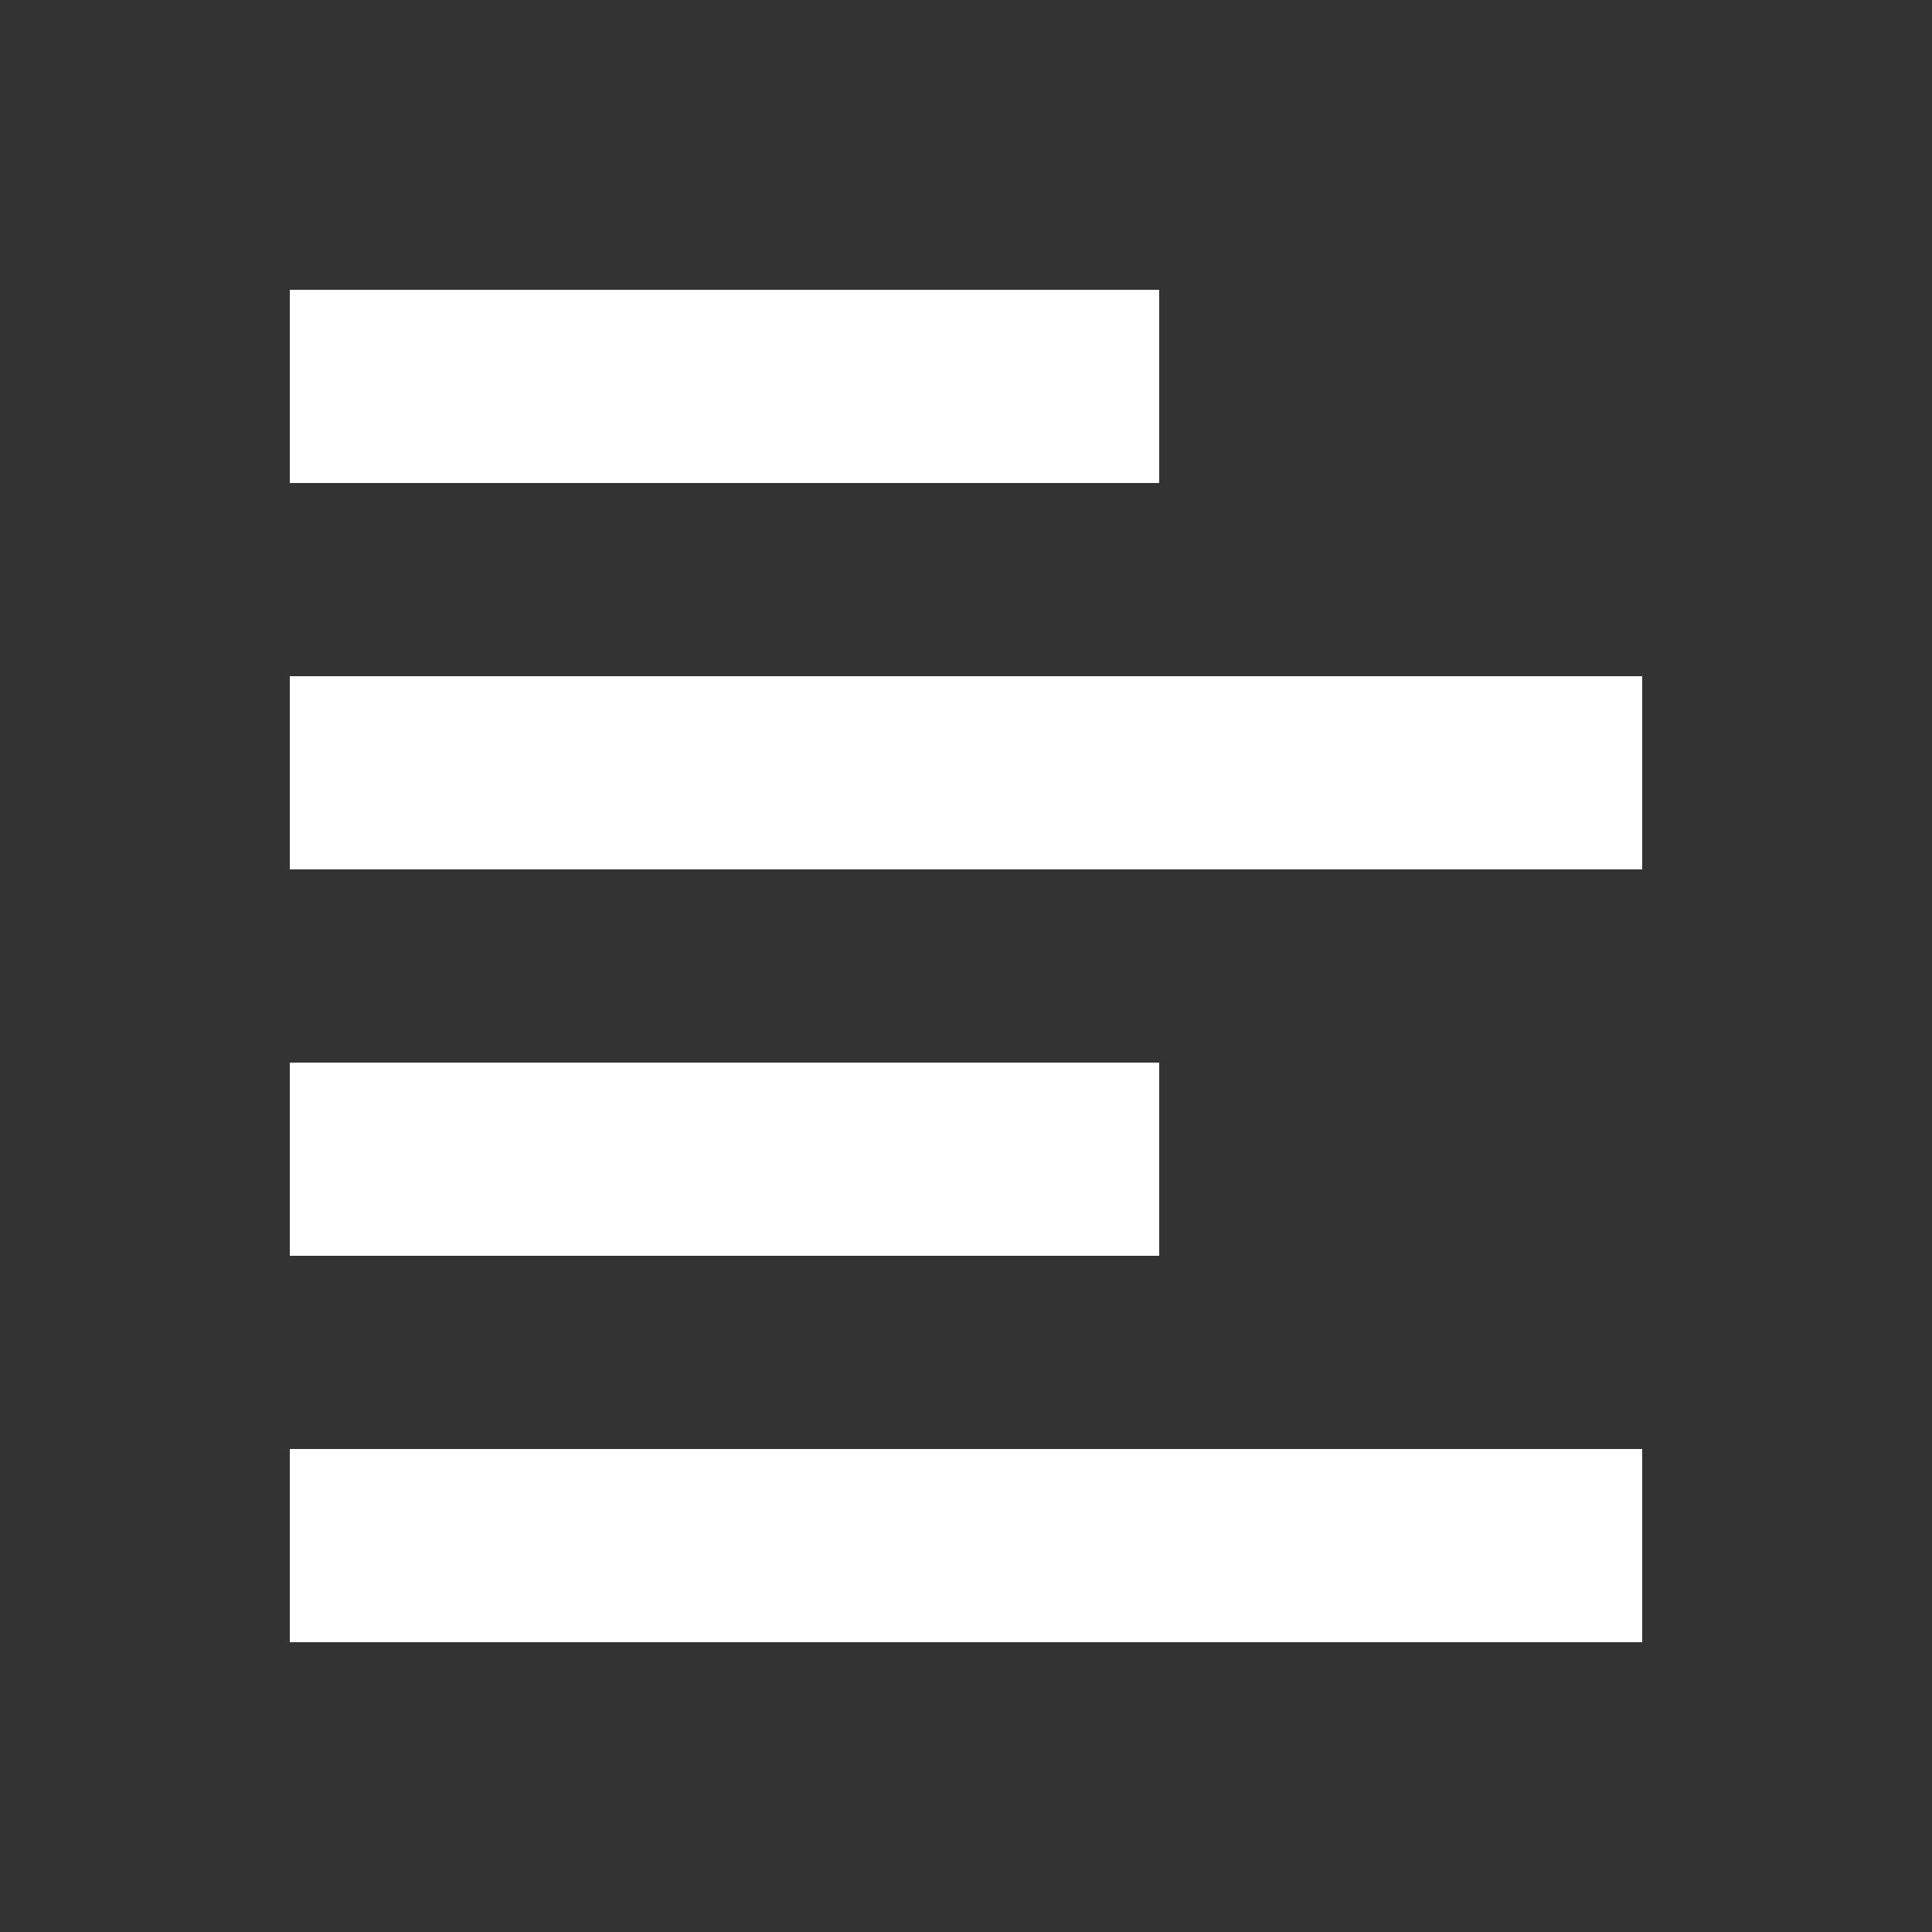 <svg xmlns="http://www.w3.org/2000/svg" xmlns:xlink="http://www.w3.org/1999/xlink" width="48" height="48" preserveAspectRatio="xMidYMid meet" viewBox="0 0 20 20" style="-ms-transform: rotate(360deg); -webkit-transform: rotate(360deg); transform: rotate(360deg);"><rect x="0" y="0" width="20" height="20" fill="#333333" stroke="none"/><path fill="white" d="M12 5V3H3v2h9zm5 4V7H3v2h14zm-5 4v-2H3v2h9zm5 4v-2H3v2h14z"/></svg>